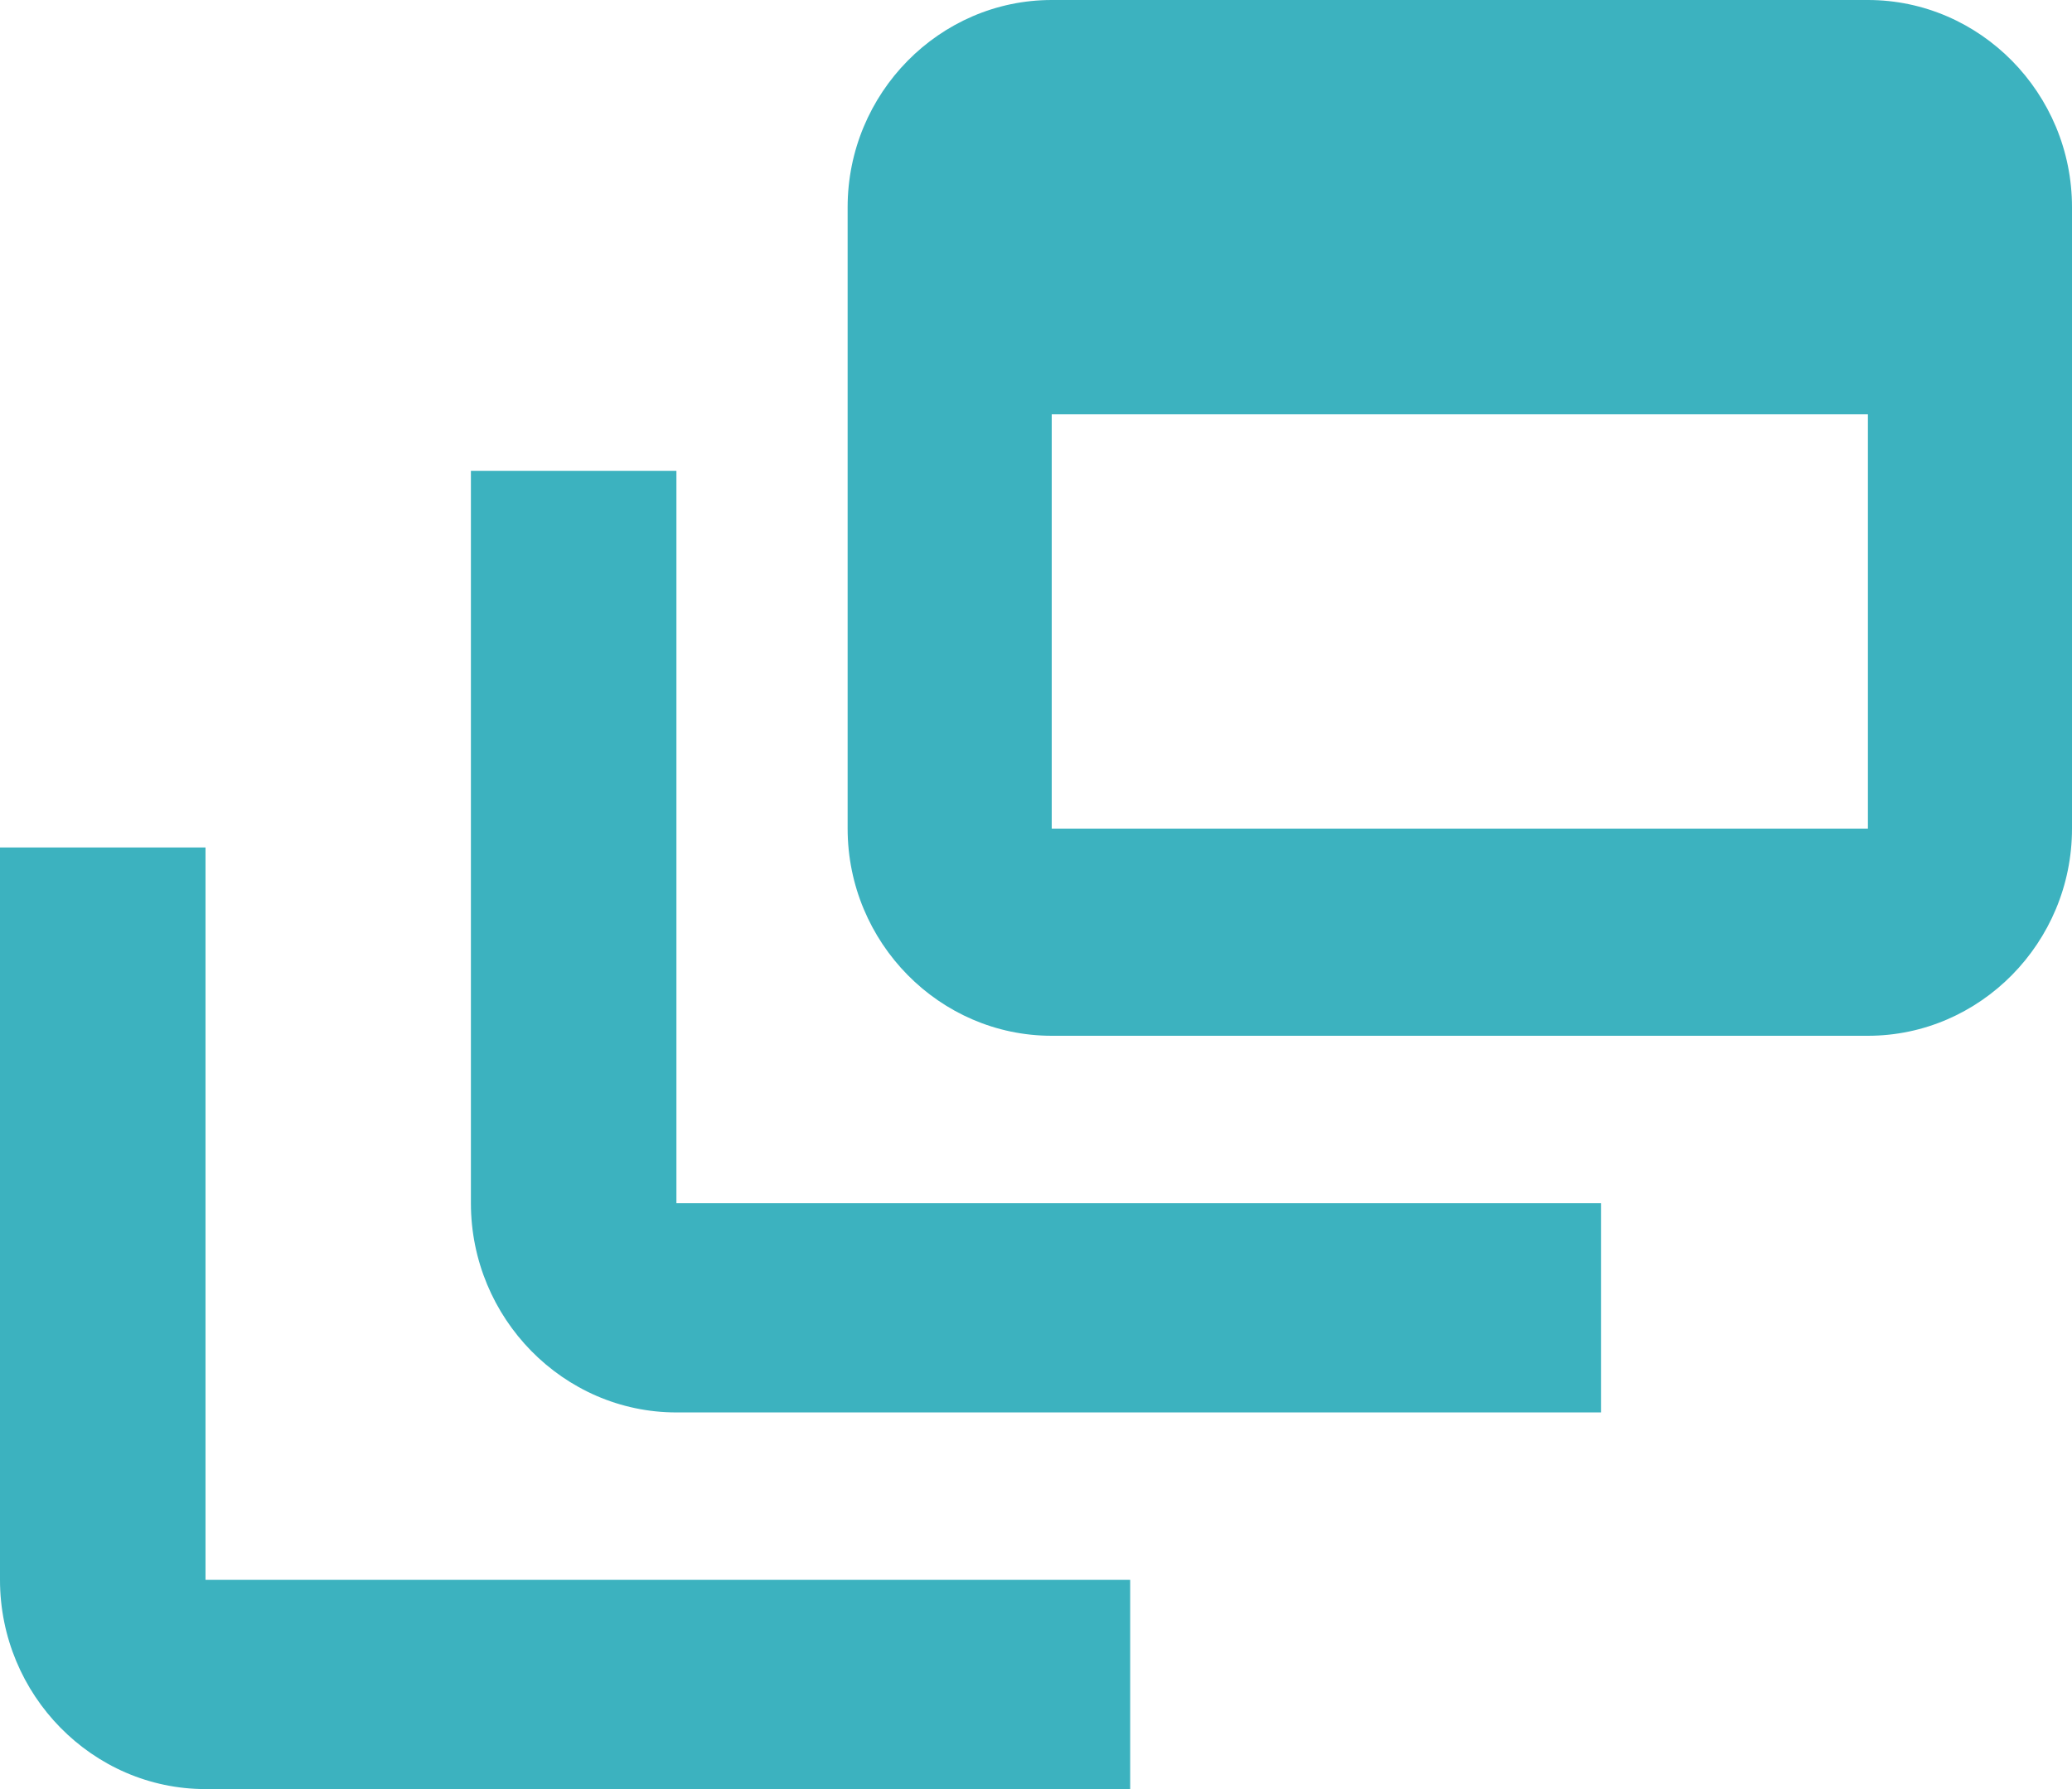 <?xml version="1.0" encoding="UTF-8"?>
<svg width="22px" height="19px" viewBox="0 0 22 19" version="1.1" xmlns="http://www.w3.org/2000/svg" xmlns:xlink="http://www.w3.org/1999/xlink">
    <!-- Generator: sketchtool 62 (101010) - https://sketch.com -->
    <title>D5932436-9D33-41CB-925E-EF19A8BFAF0F</title>
    <desc>Created with sketchtool.</desc>
    <g id="Dev-Handover" stroke="none" stroke-width="1" fill="none" fill-rule="evenodd">
        <g id="Dashboard" transform="translate(-969, -494)" fill="#3CB2BF" fill-rule="nonzero">
            <g id="Blocks-Neutral---Engineering" transform="translate(934, 402)">
                <g id="Engineering" transform="translate(35, 92)">
                    <path d="M7.182,5 L5,5 L5,12.778 C5,14 5.982,15 7.182,15 L17,15 L17,12.778 L7.182,12.778 L7.182,5 Z" id="Path"></path>
                    <path d="M19.833,0 L11.167,0 C9.975,0 9,0.99 9,2.2 L9,8.8 C9,10.01 9.975,11 11.167,11 L19.833,11 C21.025,11 22,10.01 22,8.8 L22,2.2 C22,0.99 21.025,0 19.833,0 Z M19.833,8.8 L11.167,8.8 L11.167,4.4 L19.833,4.4 L19.833,8.8 Z" id="Shape"></path>
                    <path d="M2.182,9 L0,9 L0,16.778 C0,18 0.982,19 2.182,19 L12,19 L12,16.778 L2.182,16.778 L2.182,9 Z" id="Path"></path>
                </g>
            </g>
        </g>
    </g>
</svg>